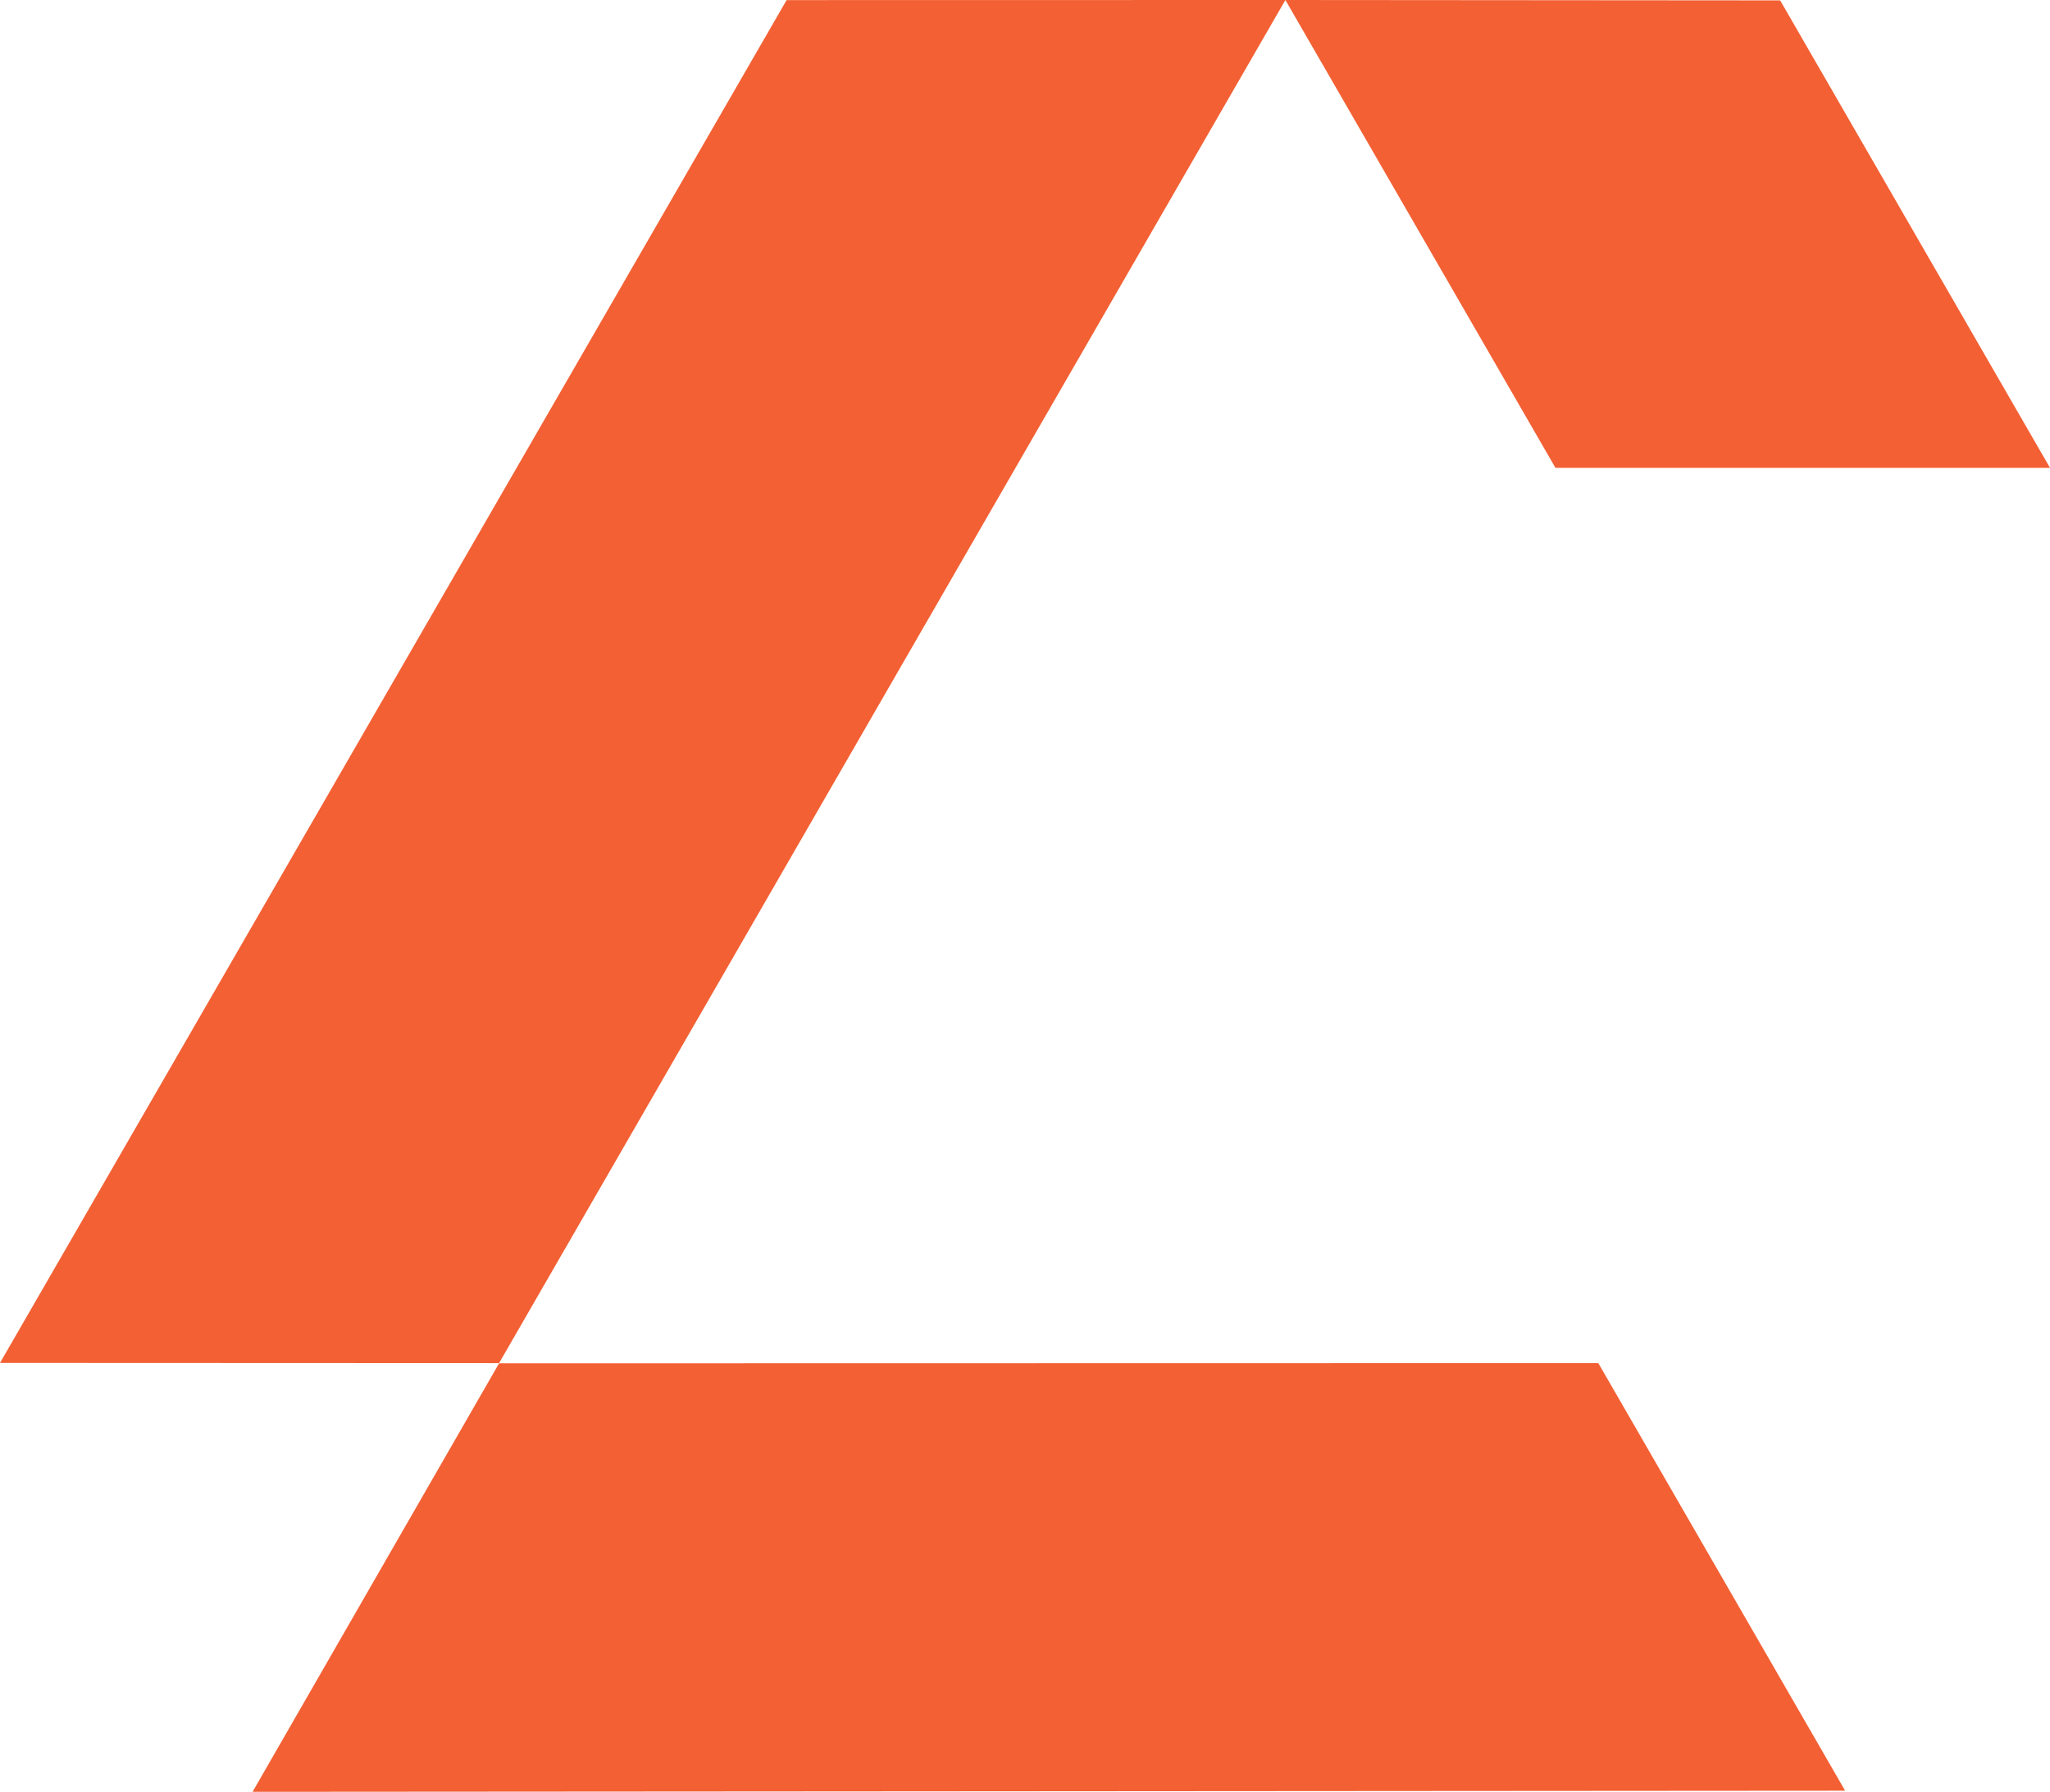 <svg xmlns="http://www.w3.org/2000/svg" xmlns:svg="http://www.w3.org/2000/svg" id="svg1" width="159.184" height="139.112" viewBox="0 0 159.184 139.112"><defs id="defs1"></defs><g id="g1" transform="translate(-34.225,-34.213)"><g id="g14"><path id="path2" d="M 95.305,34.22 34.225,140.025 72.979,140.041 134.036,34.213 l -38.731,0.007" style="fill:#f36034;fill-opacity:1;fill-rule:nonzero;stroke:none;stroke-width:0.133"></path><path id="path3" d="M 193.409,70.536 172.456,34.243 134.036,34.213 155.007,70.536 h 38.403" style="fill:#f36034;fill-opacity:1;fill-rule:nonzero;stroke:none;stroke-width:0.133"></path><path id="path4" d="M 158.335,140.041 72.979,140.057 53.838,173.325 177.5,173.239 158.335,140.041" style="fill:#f36034;fill-opacity:1;fill-rule:nonzero;stroke:none;stroke-width:0.133"></path></g></g></svg>